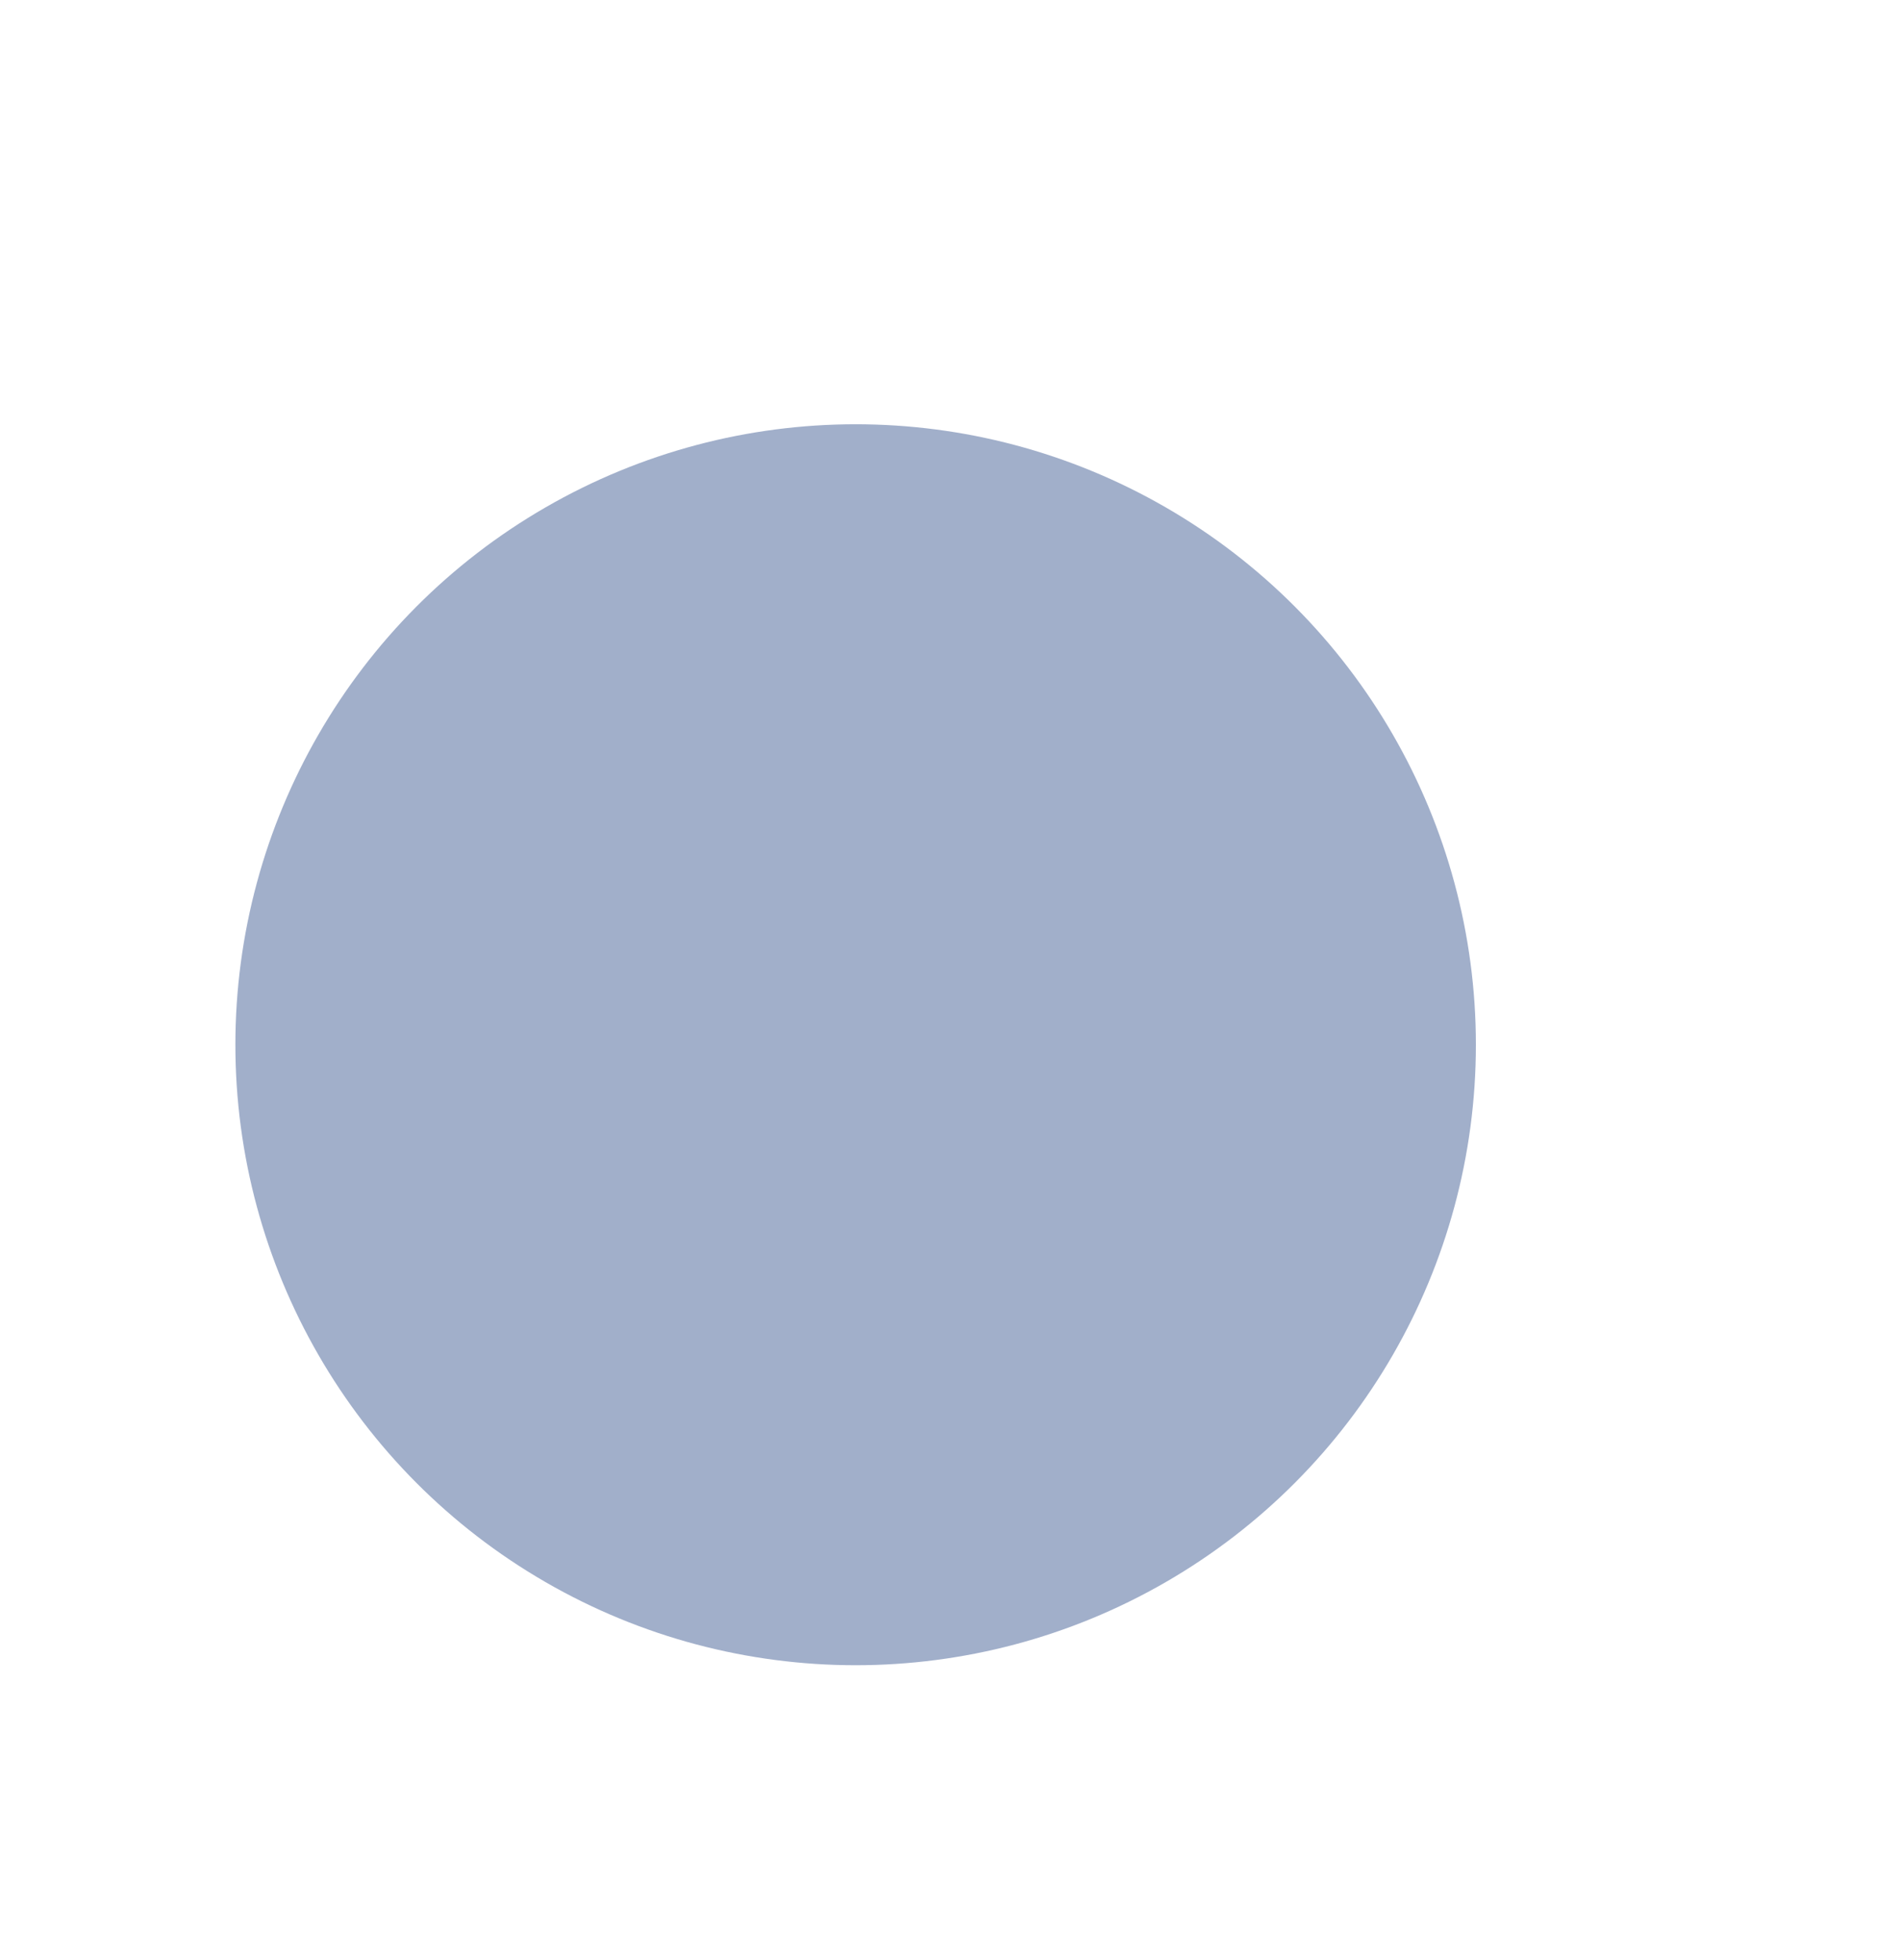 <svg width="896" height="924" viewBox="0 0 896 924" fill="none" xmlns="http://www.w3.org/2000/svg">
<g opacity="0.5" filter="url(#filter0_f_1632_286)">
<circle cx="403.5" cy="492.5" r="292.5" fill="#445F96"/>
</g>
<defs>
<filter id="filter0_f_1632_286" x="-89" y="0" width="985" height="985" filterUnits="userSpaceOnUse" color-interpolation-filters="sRGB">
<feFlood flood-opacity="0" result="BackgroundImageFix"/>
<feBlend mode="normal" in="SourceGraphic" in2="BackgroundImageFix" result="shape"/>
<feGaussianBlur stdDeviation="100" result="effect1_foregroundBlur_1632_286"/>
</filter>
</defs>
</svg>
